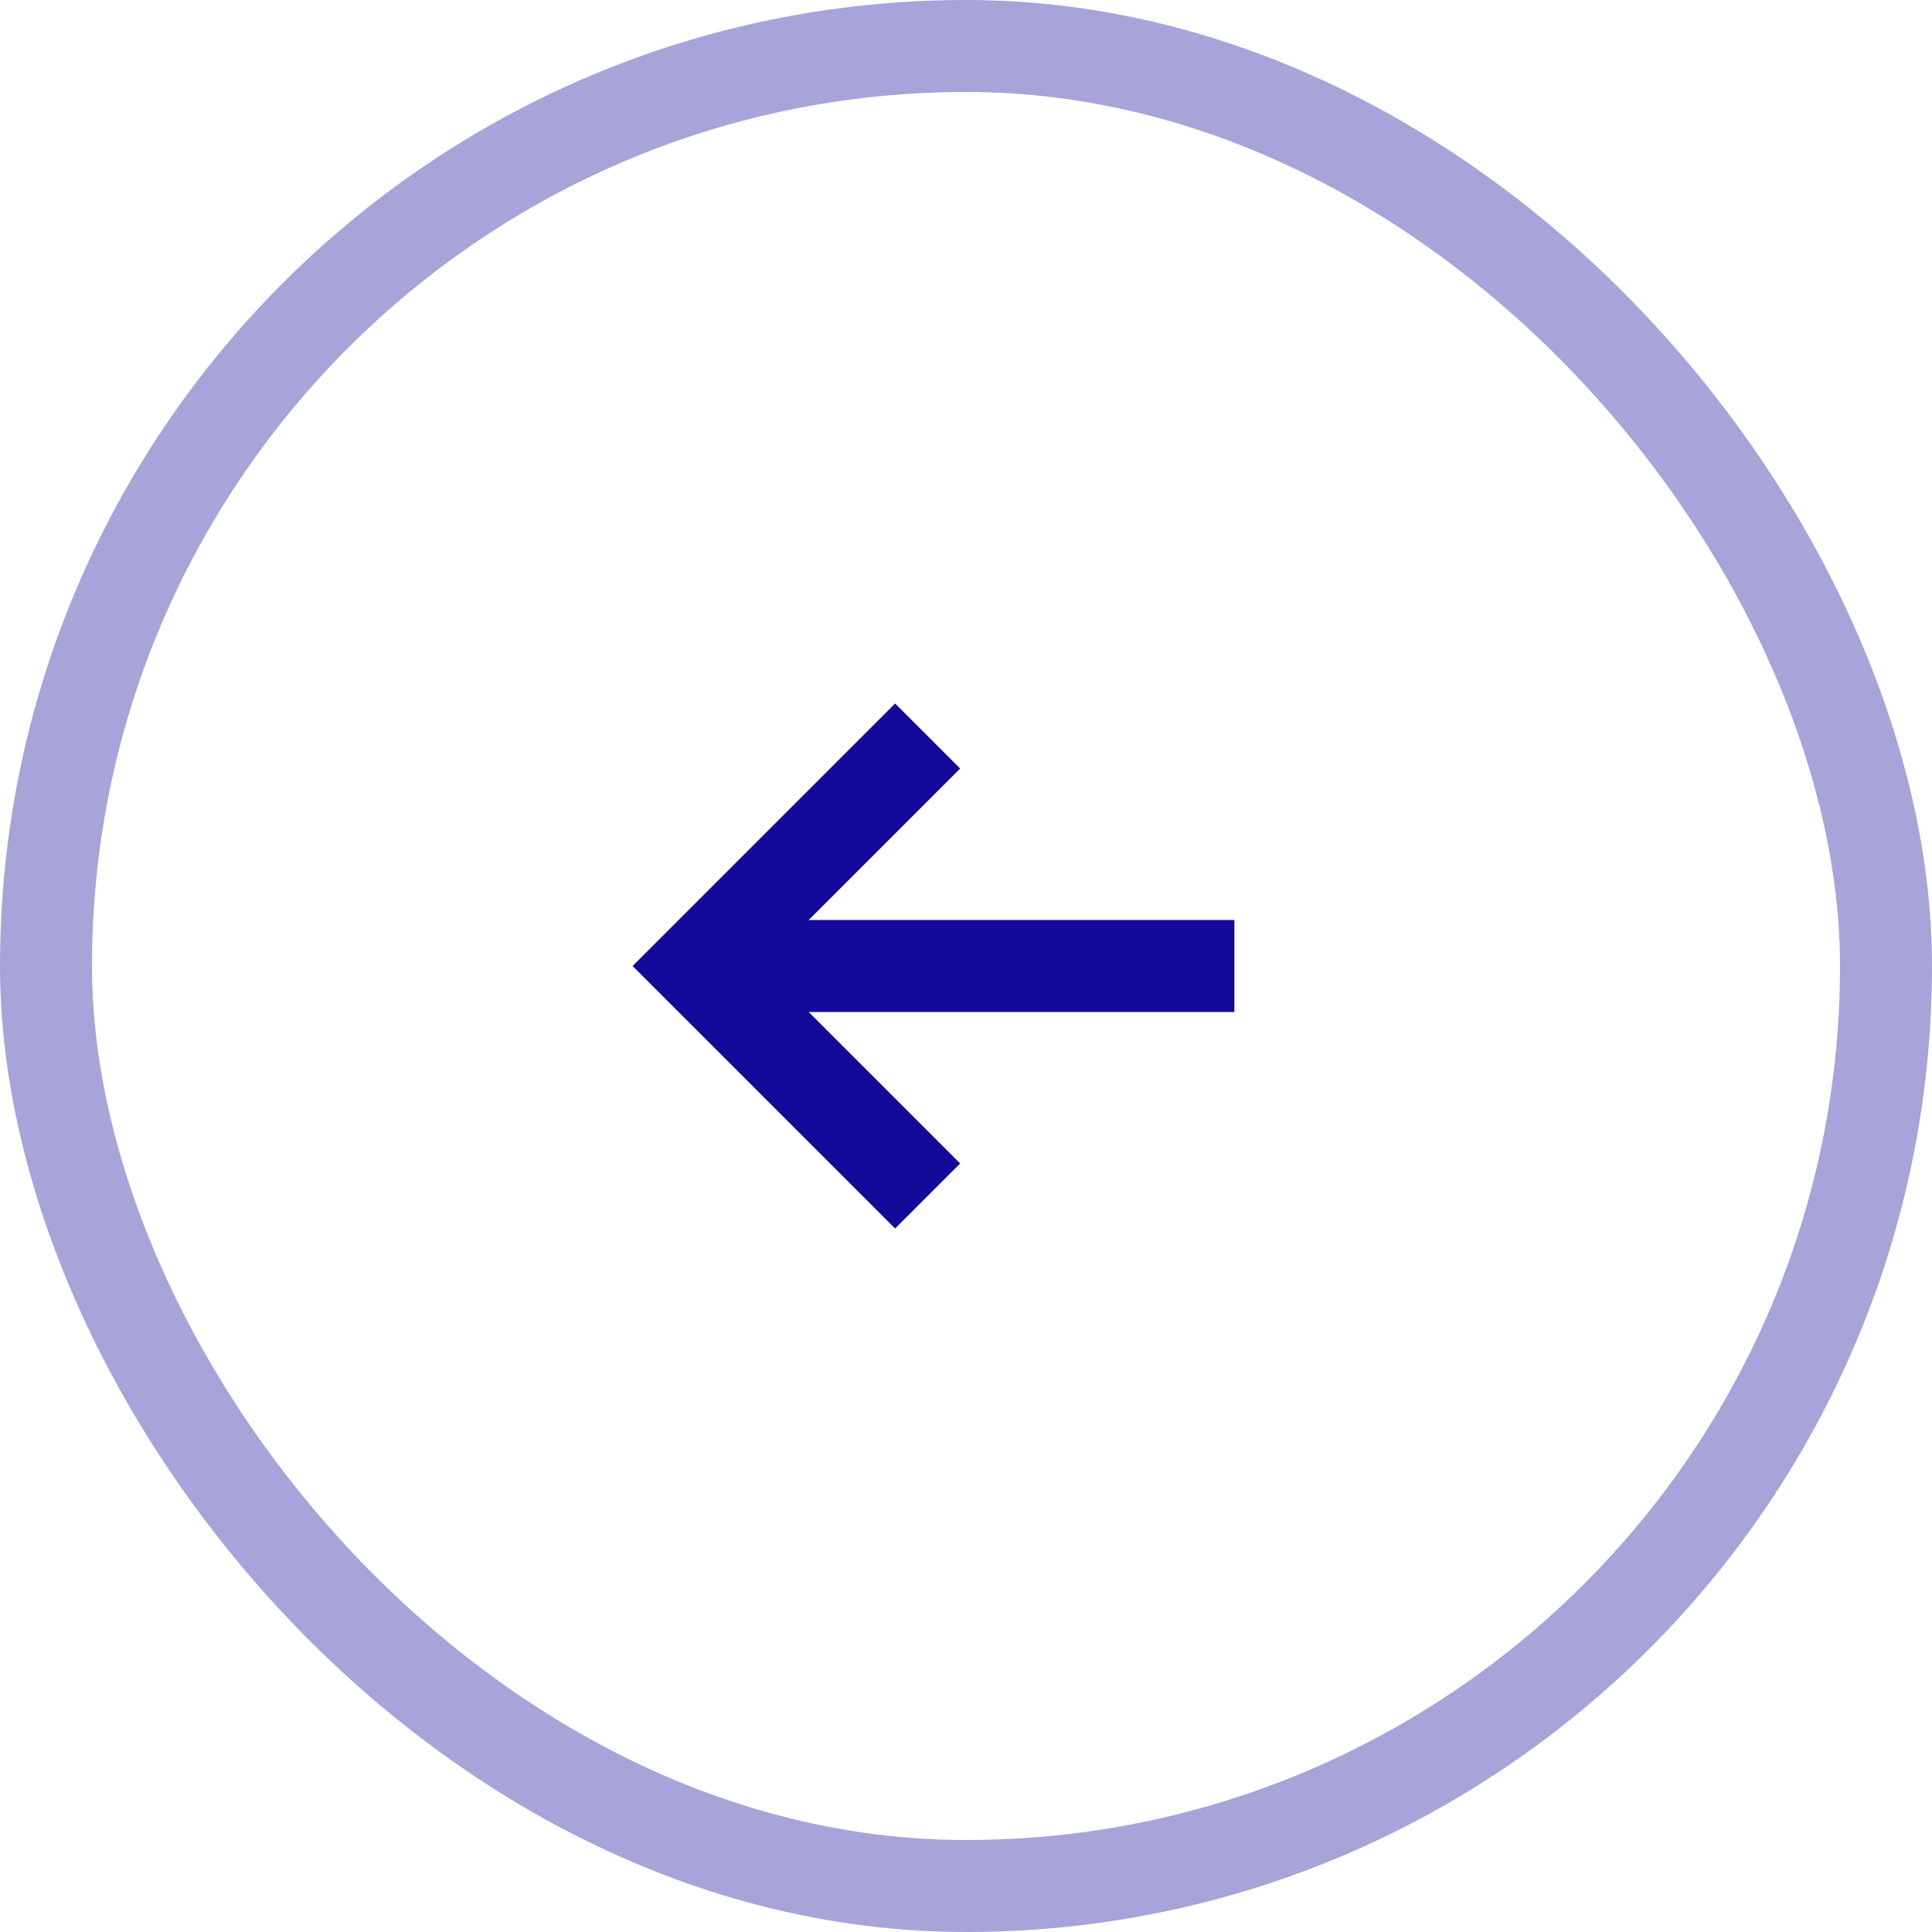 <svg width="42" height="42" viewBox="0 0 42 42" fill="none" xmlns="http://www.w3.org/2000/svg">
<rect x="1" y="1" width="40" height="40" rx="20" stroke="#A7A4DA" stroke-width="2"/>
<path d="M20.166 16L15.166 21L20.166 26" stroke="#140A9A" stroke-width="2"/>
<path d="M15.167 21H26.834" stroke="#140A9A" stroke-width="2"/>
</svg>
